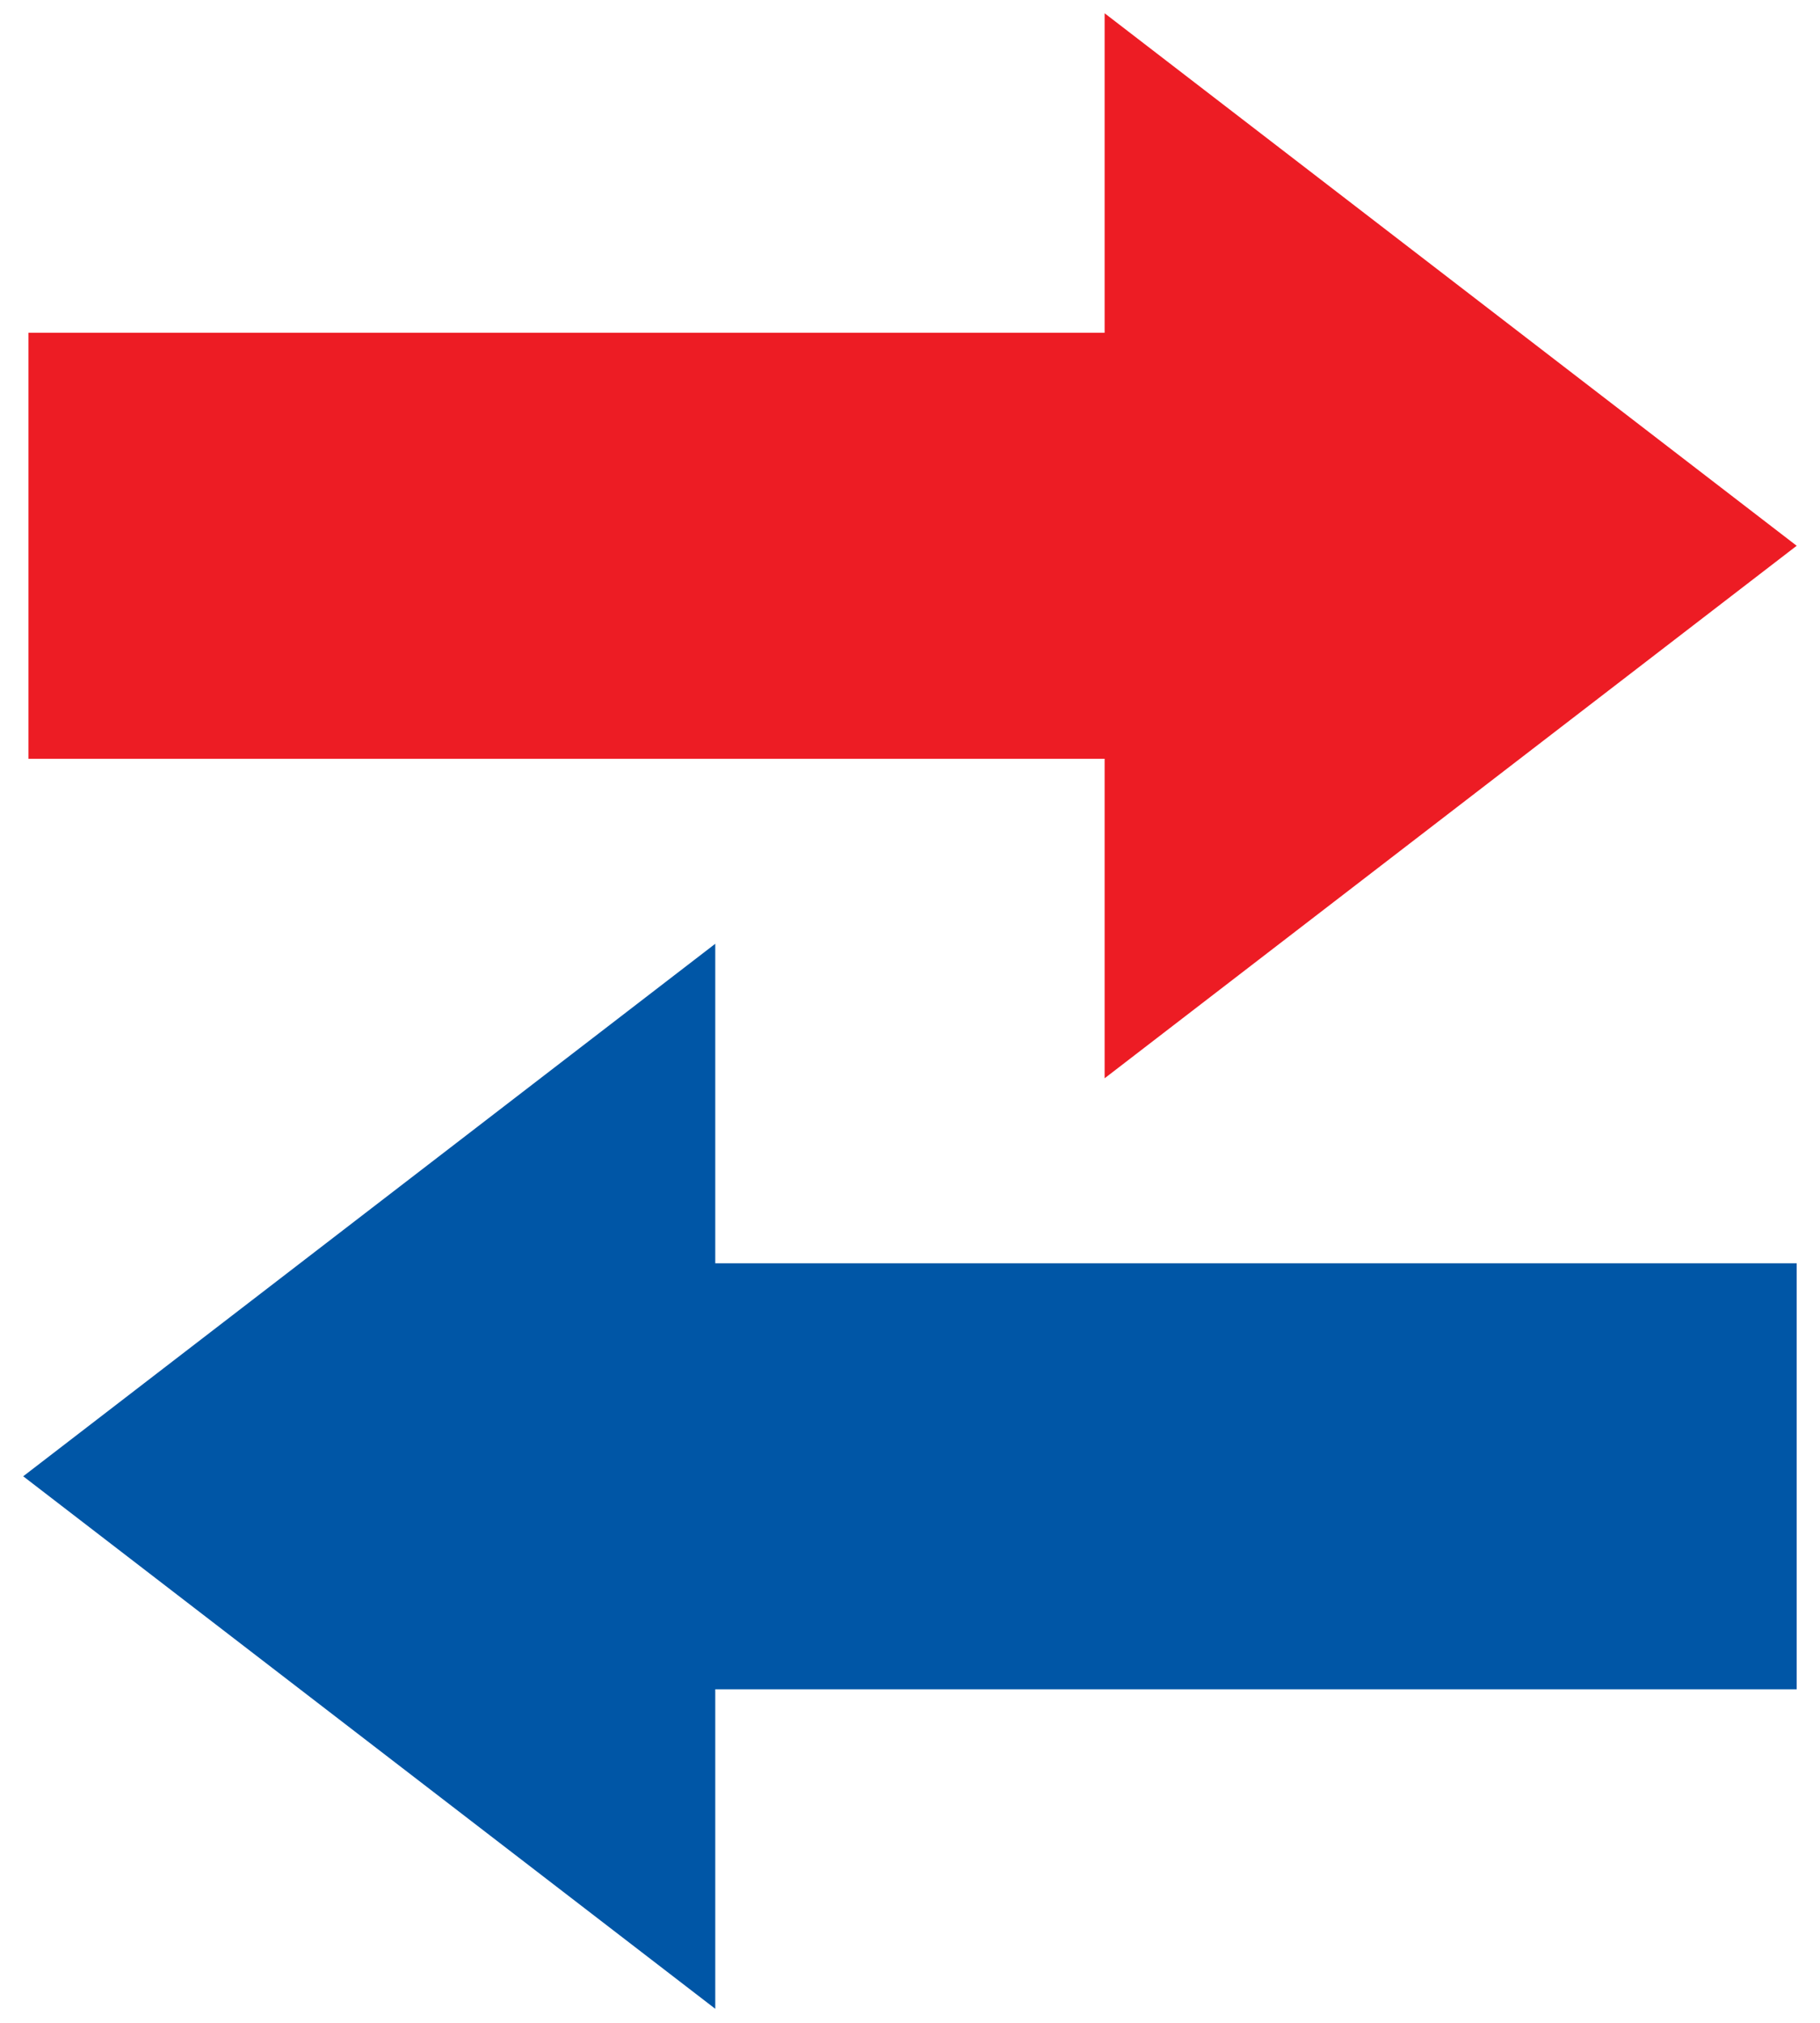<?xml version="1.0" encoding="UTF-8" standalone="no"?>
<!-- Created with Inkscape (http://www.inkscape.org/) -->
<svg xmlns:svg="http://www.w3.org/2000/svg" xmlns="http://www.w3.org/2000/svg" version="1.0" x="0" y="0" width="36" height="40" id="svg">
  <defs id="defs9"/>
  <g transform="matrix(1.053, 0, 0, 1.053, 0.14, -0.001)" id="g1331">
    <g id="g1323">
      <rect width="27.193" height="8" x="0.402" y="6.25" style="fill: rgb(237, 28, 36);" id="redshaft"/>
      <path d="M 20.617,0.25 L 33.617,10.25 L 20.617,20.25 L 20.617,0.25 z " style="fill: rgb(237, 28, 36);" id="redhead"/>
    </g>
    <g id="g1327">
      <rect width="24.913" height="8" x="-33.617" y="23.724" transform="scale(-1, 1)" style="fill: rgb(0, 86, 166); fill-opacity: 1;" id="rect2044"/>
      <path d="M 13.303,17.724 L 0.303,27.724 L 13.303,37.724 L 13.303,17.724 z " style="fill: rgb(0, 86, 166); fill-opacity: 1;" id="path2046"/>
    </g>
  </g>
</svg>